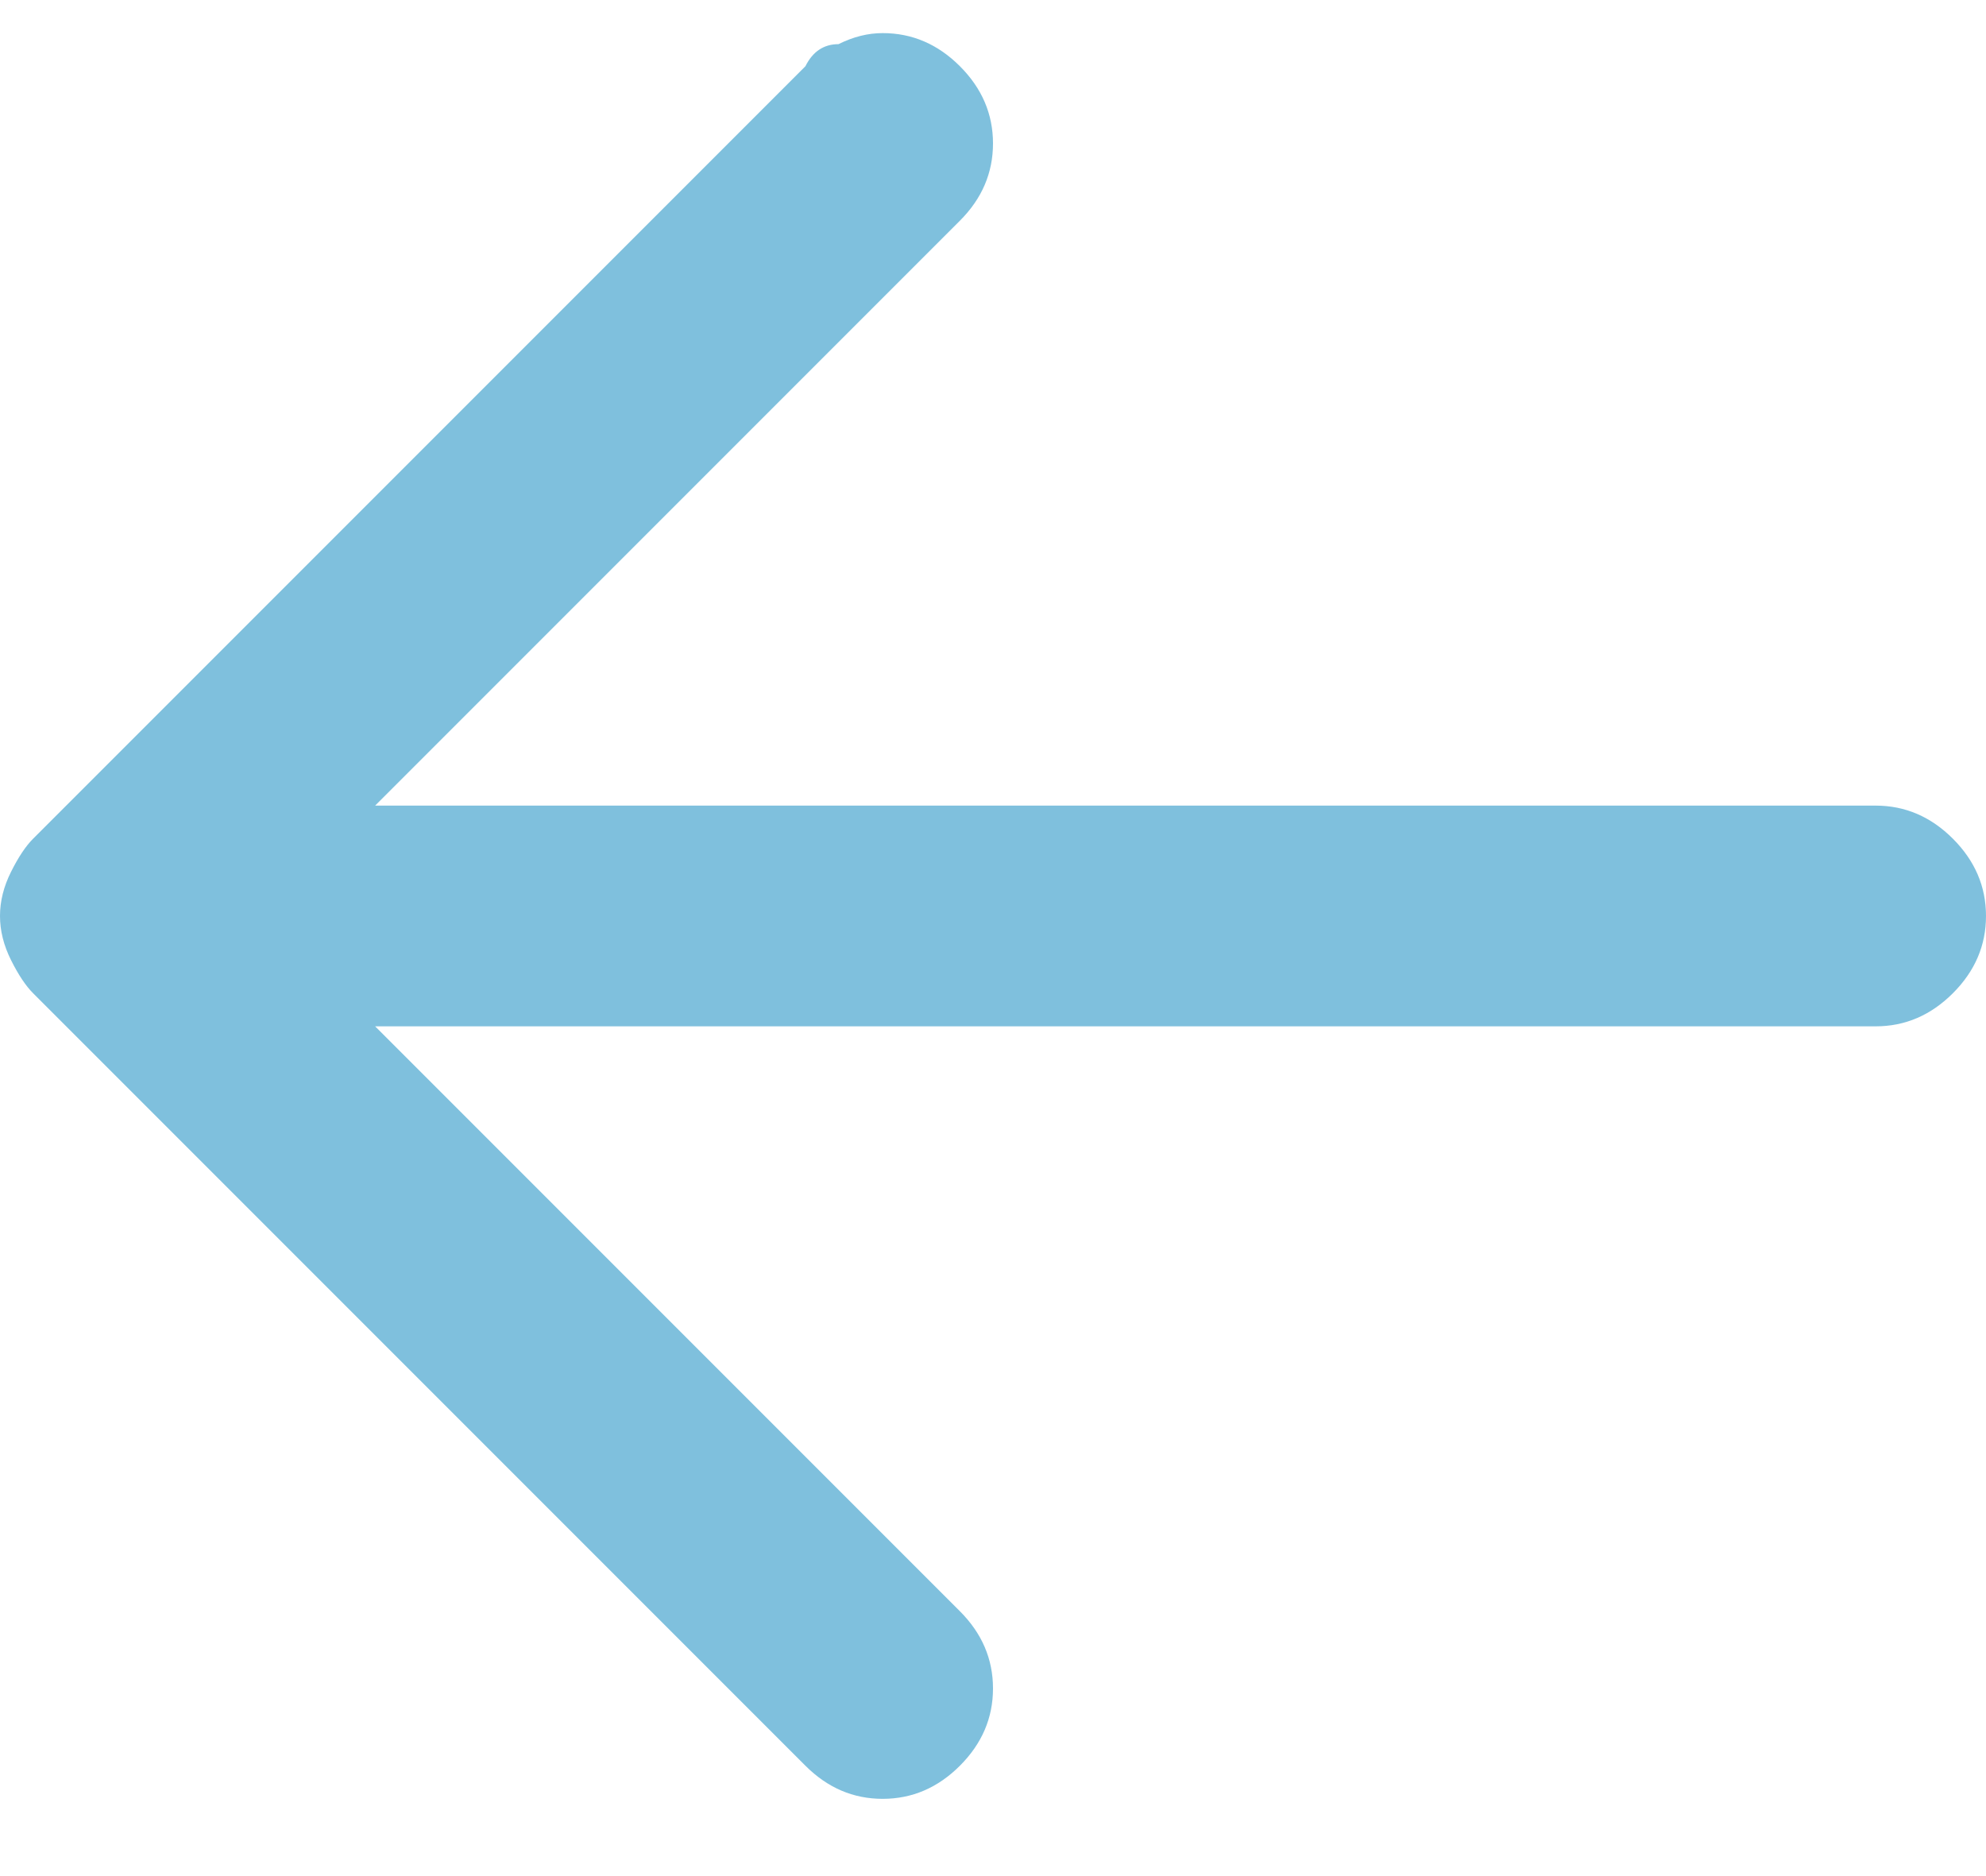 <svg version="1.2" xmlns="http://www.w3.org/2000/svg" viewBox="0 0 18 17" width="18" height="17">
	<title>arrow-left-blue-svg</title>
	<style>
		.s0 { opacity: .5;fill: #0082bc } 
	</style>
	<path class="s0" d="m18 8.3q0 0.4-0.3 0.7-0.3 0.3-0.7 0.3h-13.6l5.3 5.3q0.3 0.3 0.3 0.7 0 0.4-0.3 0.7-0.3 0.3-0.7 0.3-0.4 0-0.7-0.3l-7-7q-0.1-0.1-0.2-0.3-0.1-0.2-0.1-0.4 0-0.2 0.1-0.4 0.1-0.2 0.2-0.3l7-7q0.1-0.2 0.3-0.2 0.2-0.1 0.4-0.1 0.4 0 0.7 0.3 0.3 0.3 0.3 0.7 0 0.4-0.3 0.7l-5.3 5.3h13.6q0.4 0 0.7 0.3 0.3 0.3 0.3 0.7z"/>
</svg>
